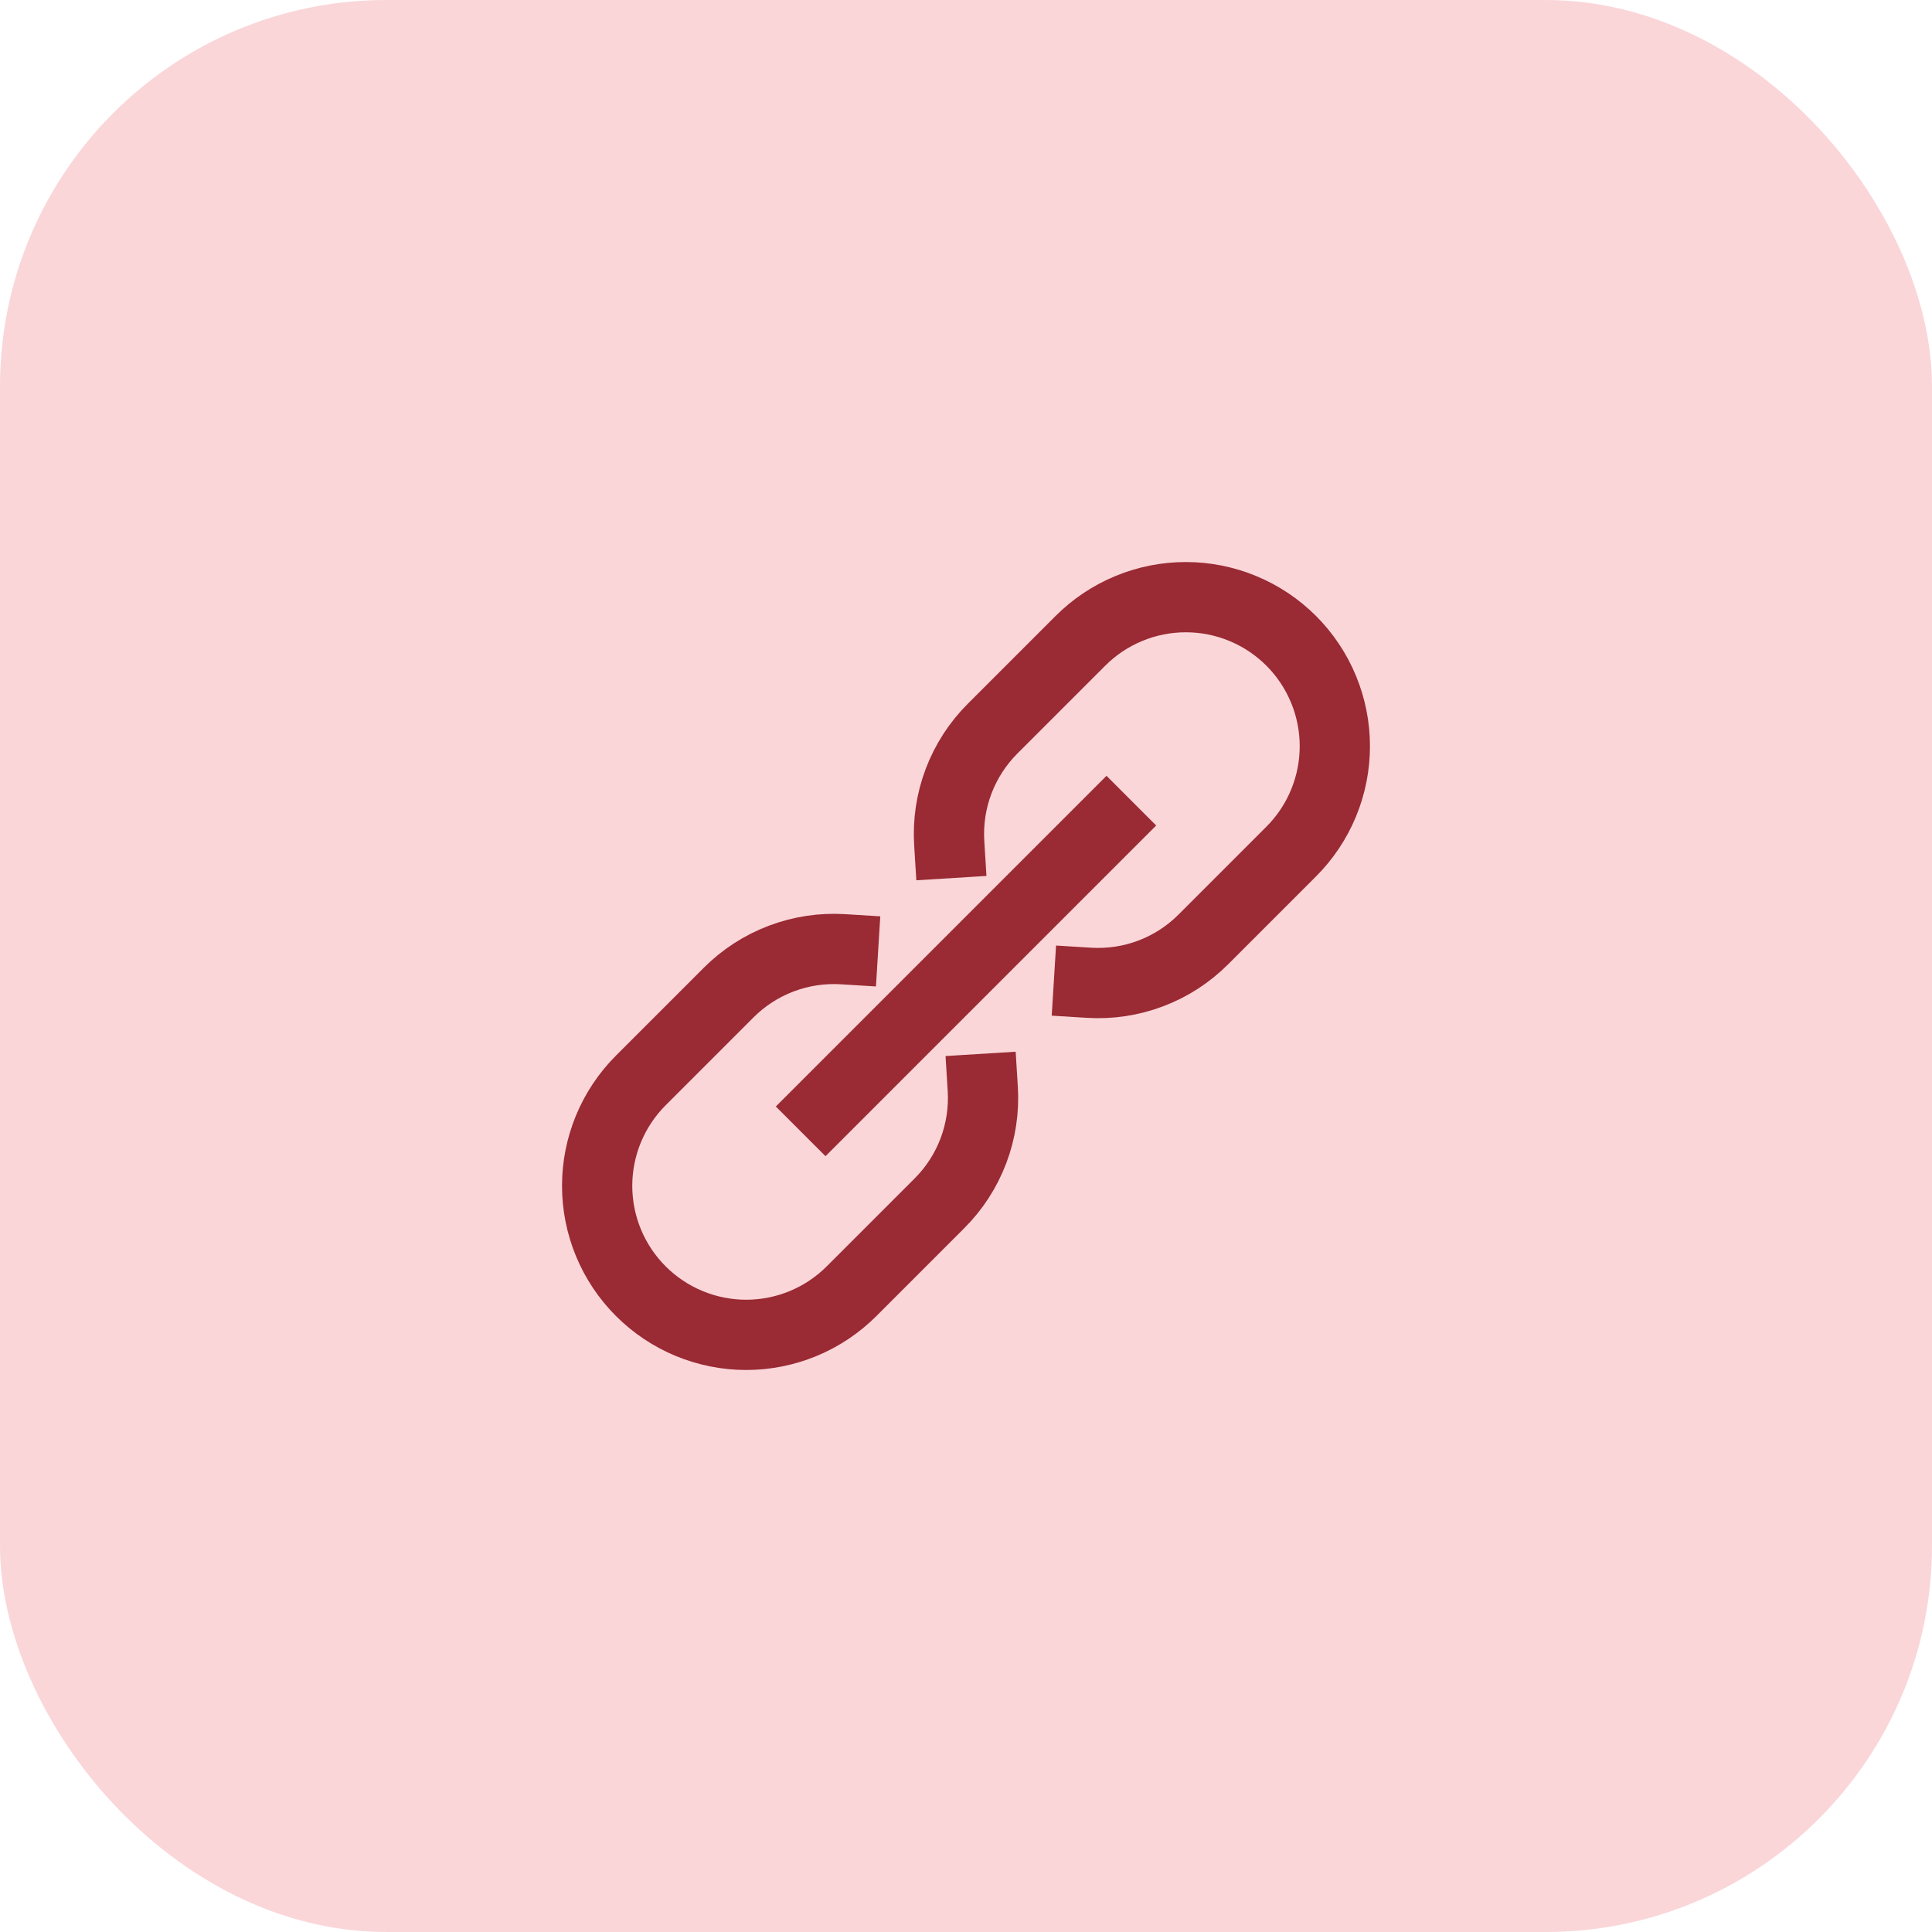 <svg width="110" height="110" viewBox="0 0 110 110" fill="none" xmlns="http://www.w3.org/2000/svg">
<rect width="110" height="110" rx="22" fill="#FAD6D9"/>
<path d="M55.955 62C56.029 63.199 55.847 64.4 55.421 65.524C54.995 66.647 54.335 67.667 53.485 68.515L48.485 73.515C47.697 74.303 46.762 74.928 45.732 75.355C44.703 75.781 43.599 76.001 42.485 76.001C41.371 76.001 40.267 75.781 39.238 75.355C38.208 74.928 37.273 74.303 36.485 73.515C35.697 72.728 35.072 71.792 34.645 70.763C34.219 69.733 33.999 68.63 33.999 67.515C33.999 66.401 34.219 65.298 34.645 64.268C35.072 63.239 35.697 62.303 36.485 61.515L41.485 56.515C42.333 55.665 43.353 55.005 44.477 54.579C45.6 54.153 46.801 53.971 48 54.045" stroke="#9A2A33" stroke-width="4" stroke-miterlimit="10" stroke-linecap="square"/>
<path d="M62 55.955C63.199 56.029 64.4 55.848 65.523 55.422C66.647 54.996 67.666 54.336 68.515 53.485L73.515 48.485C74.303 47.697 74.928 46.762 75.354 45.733C75.781 44.703 76 43.6 76 42.485C76 41.371 75.781 40.268 75.354 39.238C74.928 38.209 74.303 37.273 73.515 36.485C72.727 35.697 71.792 35.072 70.762 34.646C69.733 34.219 68.629 34 67.515 34C66.401 34 65.297 34.219 64.268 34.646C63.238 35.072 62.303 35.697 61.515 36.485L56.515 41.485C55.665 42.334 55.005 43.354 54.579 44.477C54.153 45.6 53.971 46.801 54.045 48" stroke="#9A2A33" stroke-width="4" stroke-miterlimit="10" stroke-linecap="square"/>
<path d="M47 63L63 47" stroke="#9A2A33" stroke-width="4" stroke-miterlimit="10" stroke-linecap="square"/>
</svg>
